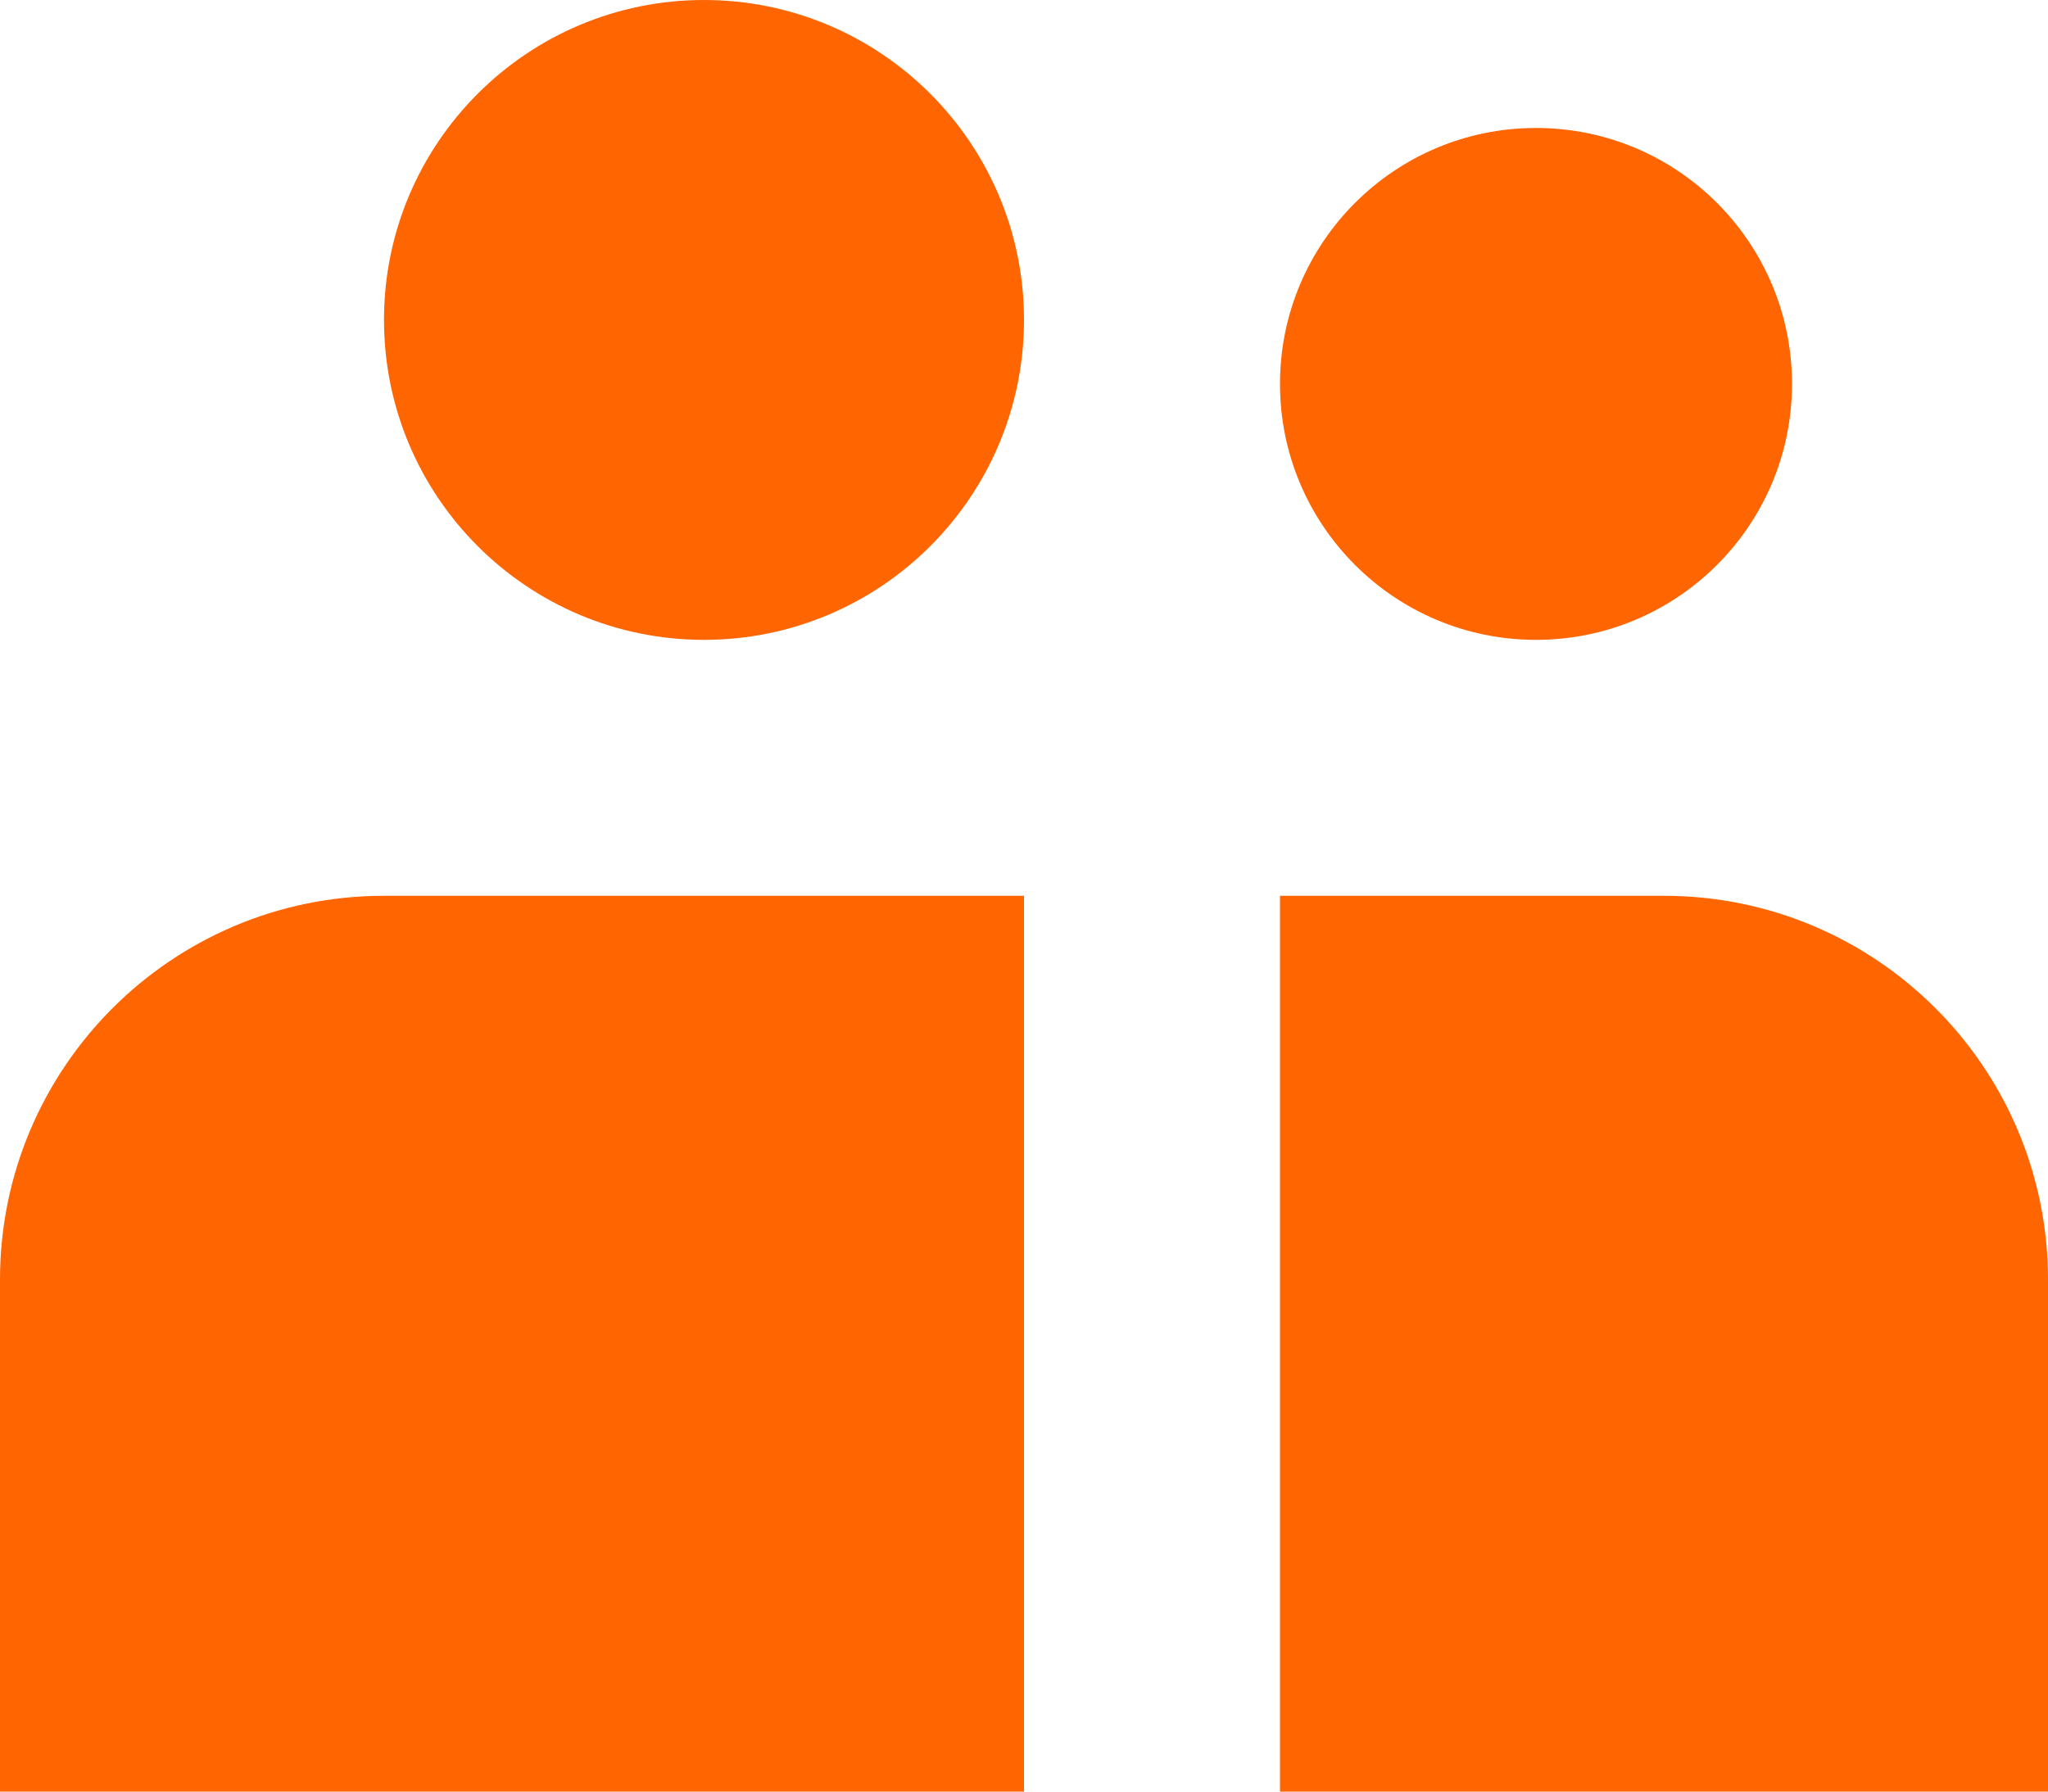 <svg width="24" height="21" viewBox="0 0 24 21" fill="none" xmlns="http://www.w3.org/2000/svg">
<path d="M12 3.75C12 5.821 10.321 7.5 8.25 7.5C6.179 7.5 4.5 5.821 4.5 3.75C4.5 1.679 6.179 0 8.25 0C10.321 0 12 1.679 12 3.75Z" fill="#FF6501"/>
<path d="M4.5 10.5C2.015 10.5 0 12.515 0 15V21H12V10.5H4.5Z" fill="#FF6501"/>
<path d="M19.5 10.5H15V21H24V15C24 12.515 21.985 10.5 19.5 10.5Z" fill="#FF6501"/>
<path d="M18 7.5C19.657 7.5 21 6.157 21 4.5C21 2.843 19.657 1.5 18 1.5C16.343 1.5 15 2.843 15 4.5C15 6.157 16.343 7.5 18 7.5Z" fill="#FF6501"/>
</svg>
